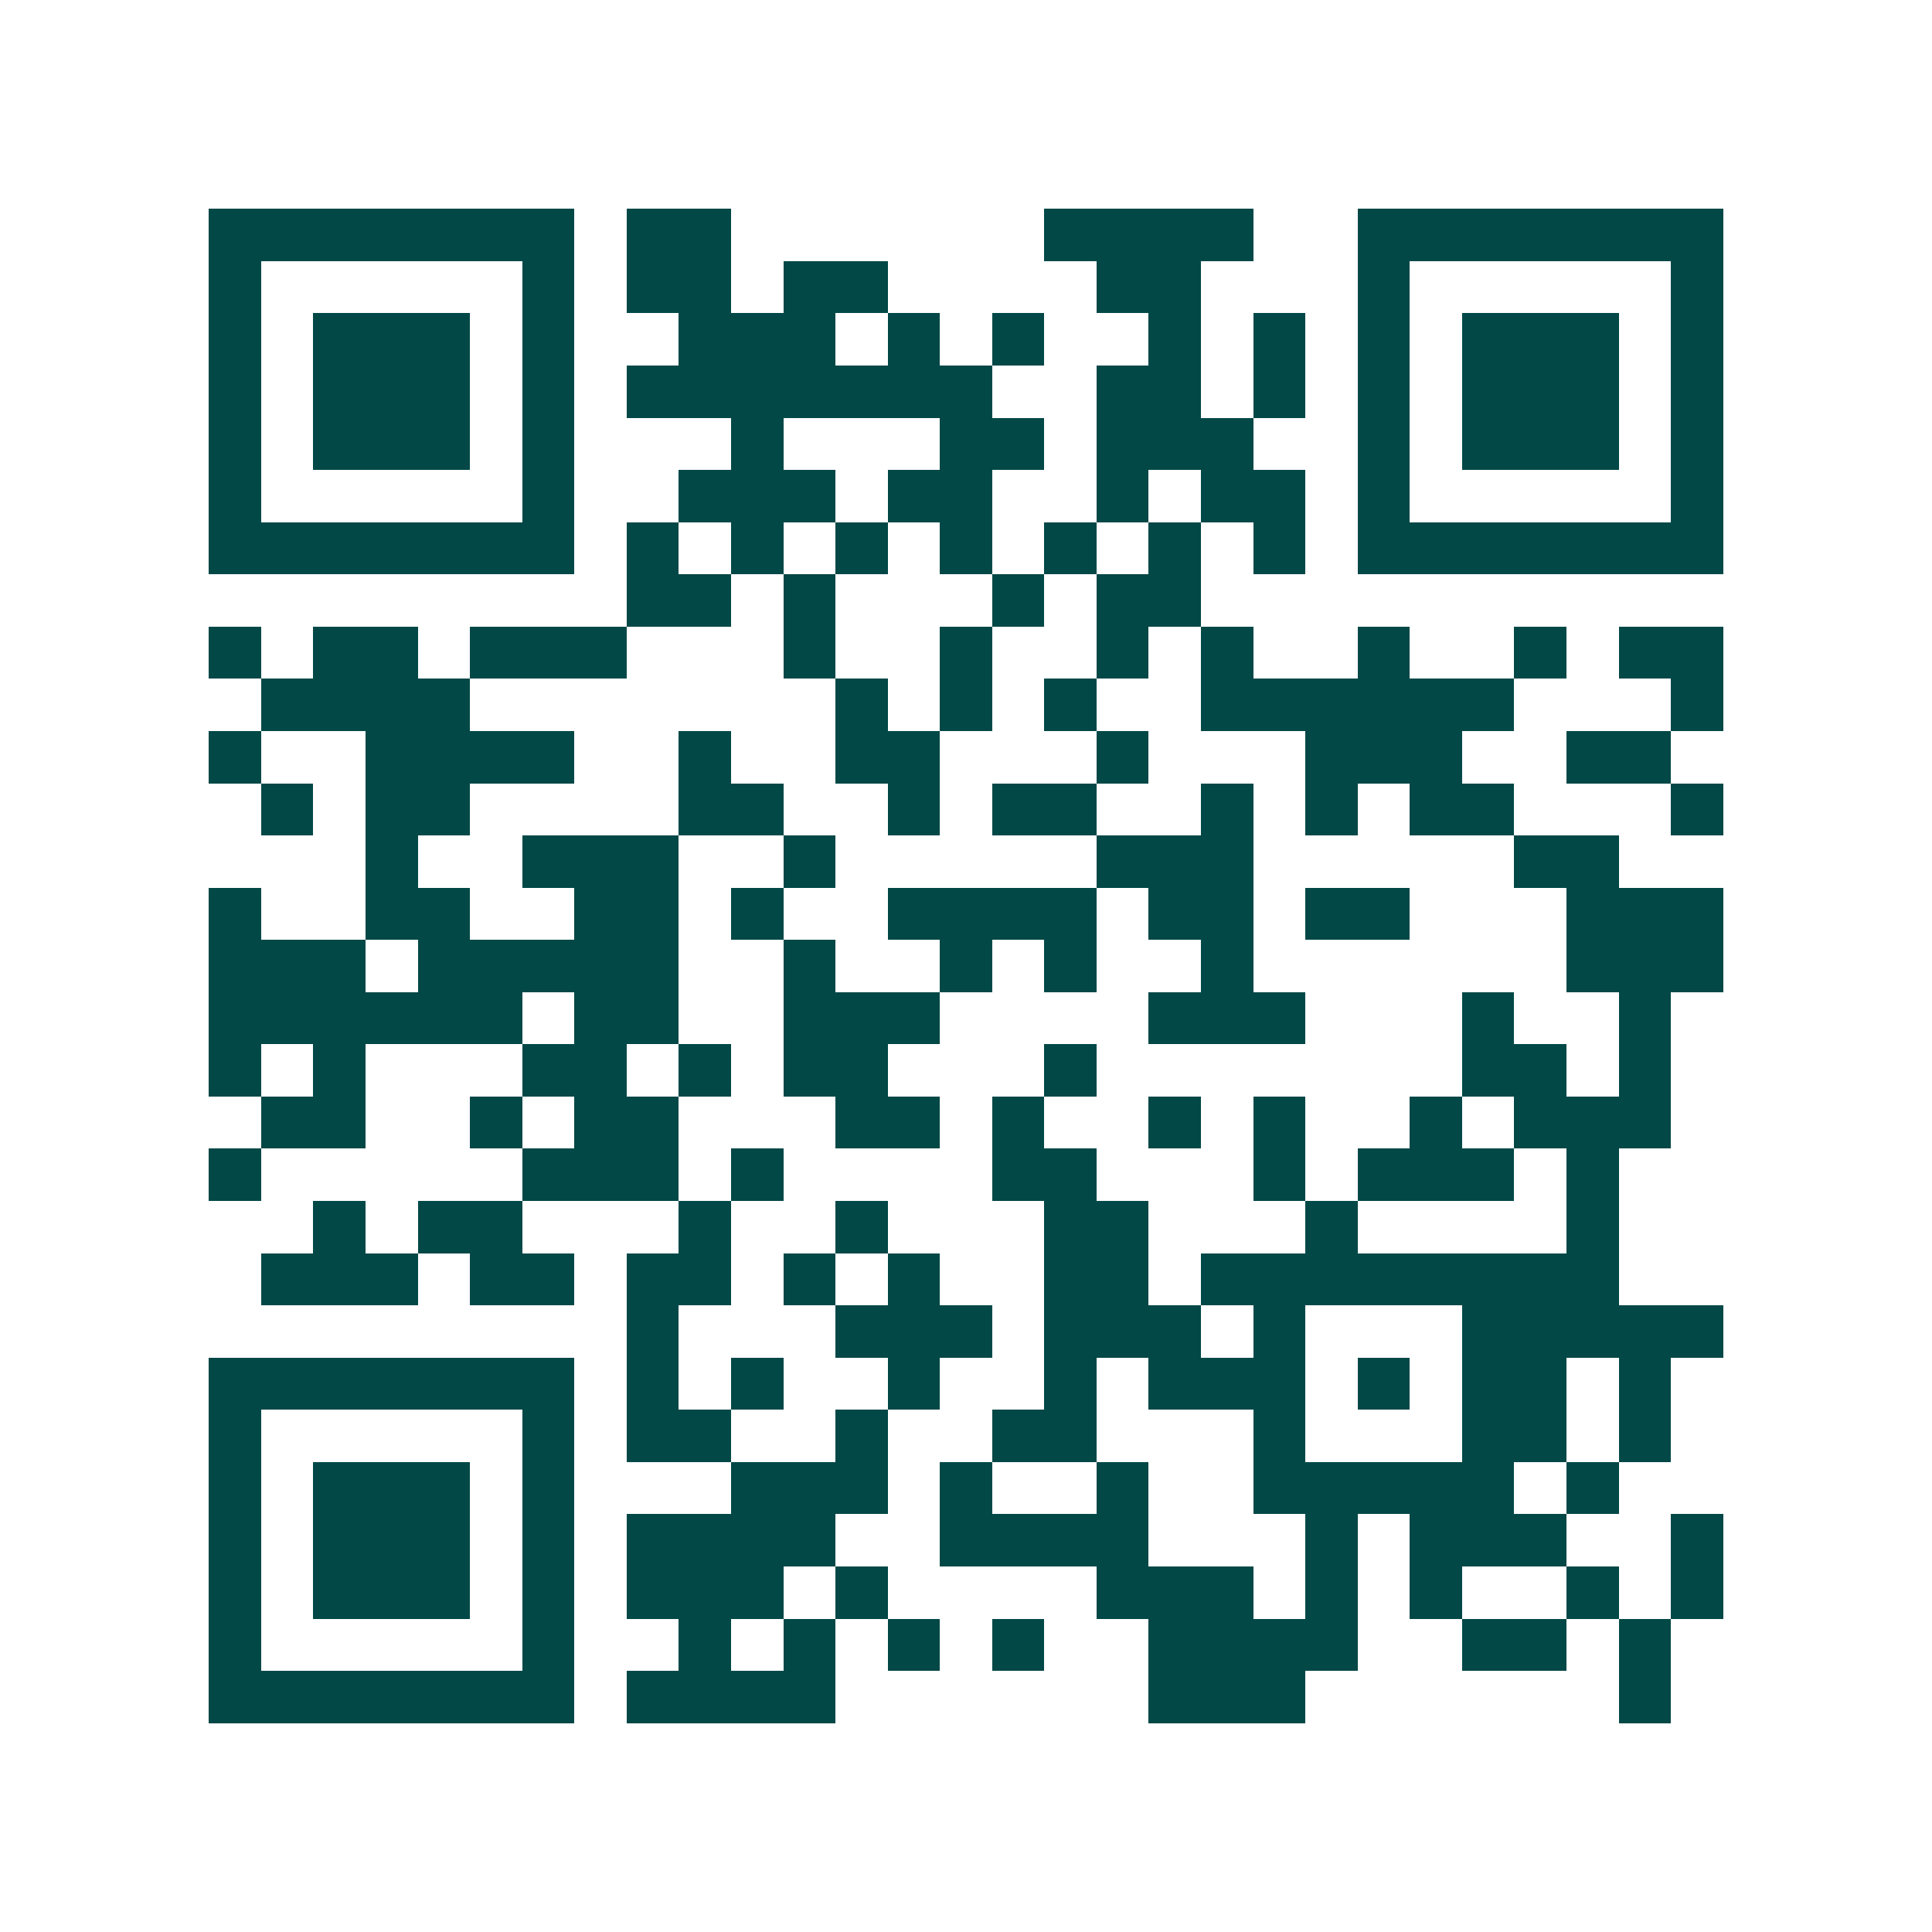 <svg xmlns="http://www.w3.org/2000/svg" width="200" height="200" viewBox="0 0 37 37" shape-rendering="crispEdges"><path fill="#ffffff" d="M0 0h37v37H0z"/><path stroke="#014847" d="M4 4.5h7m1 0h2m6 0h4m2 0h7M4 5.5h1m5 0h1m1 0h2m1 0h2m4 0h2m3 0h1m5 0h1M4 6.5h1m1 0h3m1 0h1m2 0h3m1 0h1m1 0h1m2 0h1m1 0h1m1 0h1m1 0h3m1 0h1M4 7.5h1m1 0h3m1 0h1m1 0h7m2 0h2m1 0h1m1 0h1m1 0h3m1 0h1M4 8.5h1m1 0h3m1 0h1m3 0h1m3 0h2m1 0h3m2 0h1m1 0h3m1 0h1M4 9.5h1m5 0h1m2 0h3m1 0h2m2 0h1m1 0h2m1 0h1m5 0h1M4 10.5h7m1 0h1m1 0h1m1 0h1m1 0h1m1 0h1m1 0h1m1 0h1m1 0h7M12 11.5h2m1 0h1m3 0h1m1 0h2M4 12.5h1m1 0h2m1 0h3m3 0h1m2 0h1m2 0h1m1 0h1m2 0h1m2 0h1m1 0h2M5 13.5h4m7 0h1m1 0h1m1 0h1m2 0h6m3 0h1M4 14.5h1m2 0h4m2 0h1m2 0h2m3 0h1m3 0h3m2 0h2M5 15.5h1m1 0h2m4 0h2m2 0h1m1 0h2m2 0h1m1 0h1m1 0h2m3 0h1M7 16.5h1m2 0h3m2 0h1m5 0h3m5 0h2M4 17.5h1m2 0h2m2 0h2m1 0h1m2 0h4m1 0h2m1 0h2m3 0h3M4 18.5h3m1 0h5m2 0h1m2 0h1m1 0h1m2 0h1m6 0h3M4 19.5h6m1 0h2m2 0h3m4 0h3m3 0h1m2 0h1M4 20.5h1m1 0h1m3 0h2m1 0h1m1 0h2m3 0h1m7 0h2m1 0h1M5 21.5h2m2 0h1m1 0h2m3 0h2m1 0h1m2 0h1m1 0h1m2 0h1m1 0h3M4 22.5h1m5 0h3m1 0h1m4 0h2m3 0h1m1 0h3m1 0h1M6 23.5h1m1 0h2m3 0h1m2 0h1m3 0h2m3 0h1m4 0h1M5 24.5h3m1 0h2m1 0h2m1 0h1m1 0h1m2 0h2m1 0h8M12 25.5h1m3 0h3m1 0h3m1 0h1m3 0h5M4 26.5h7m1 0h1m1 0h1m2 0h1m2 0h1m1 0h3m1 0h1m1 0h2m1 0h1M4 27.5h1m5 0h1m1 0h2m2 0h1m2 0h2m3 0h1m3 0h2m1 0h1M4 28.5h1m1 0h3m1 0h1m3 0h3m1 0h1m2 0h1m2 0h5m1 0h1M4 29.5h1m1 0h3m1 0h1m1 0h4m2 0h4m3 0h1m1 0h3m2 0h1M4 30.5h1m1 0h3m1 0h1m1 0h3m1 0h1m4 0h3m1 0h1m1 0h1m2 0h1m1 0h1M4 31.5h1m5 0h1m2 0h1m1 0h1m1 0h1m1 0h1m2 0h4m2 0h2m1 0h1M4 32.5h7m1 0h4m6 0h3m6 0h1"/></svg>
